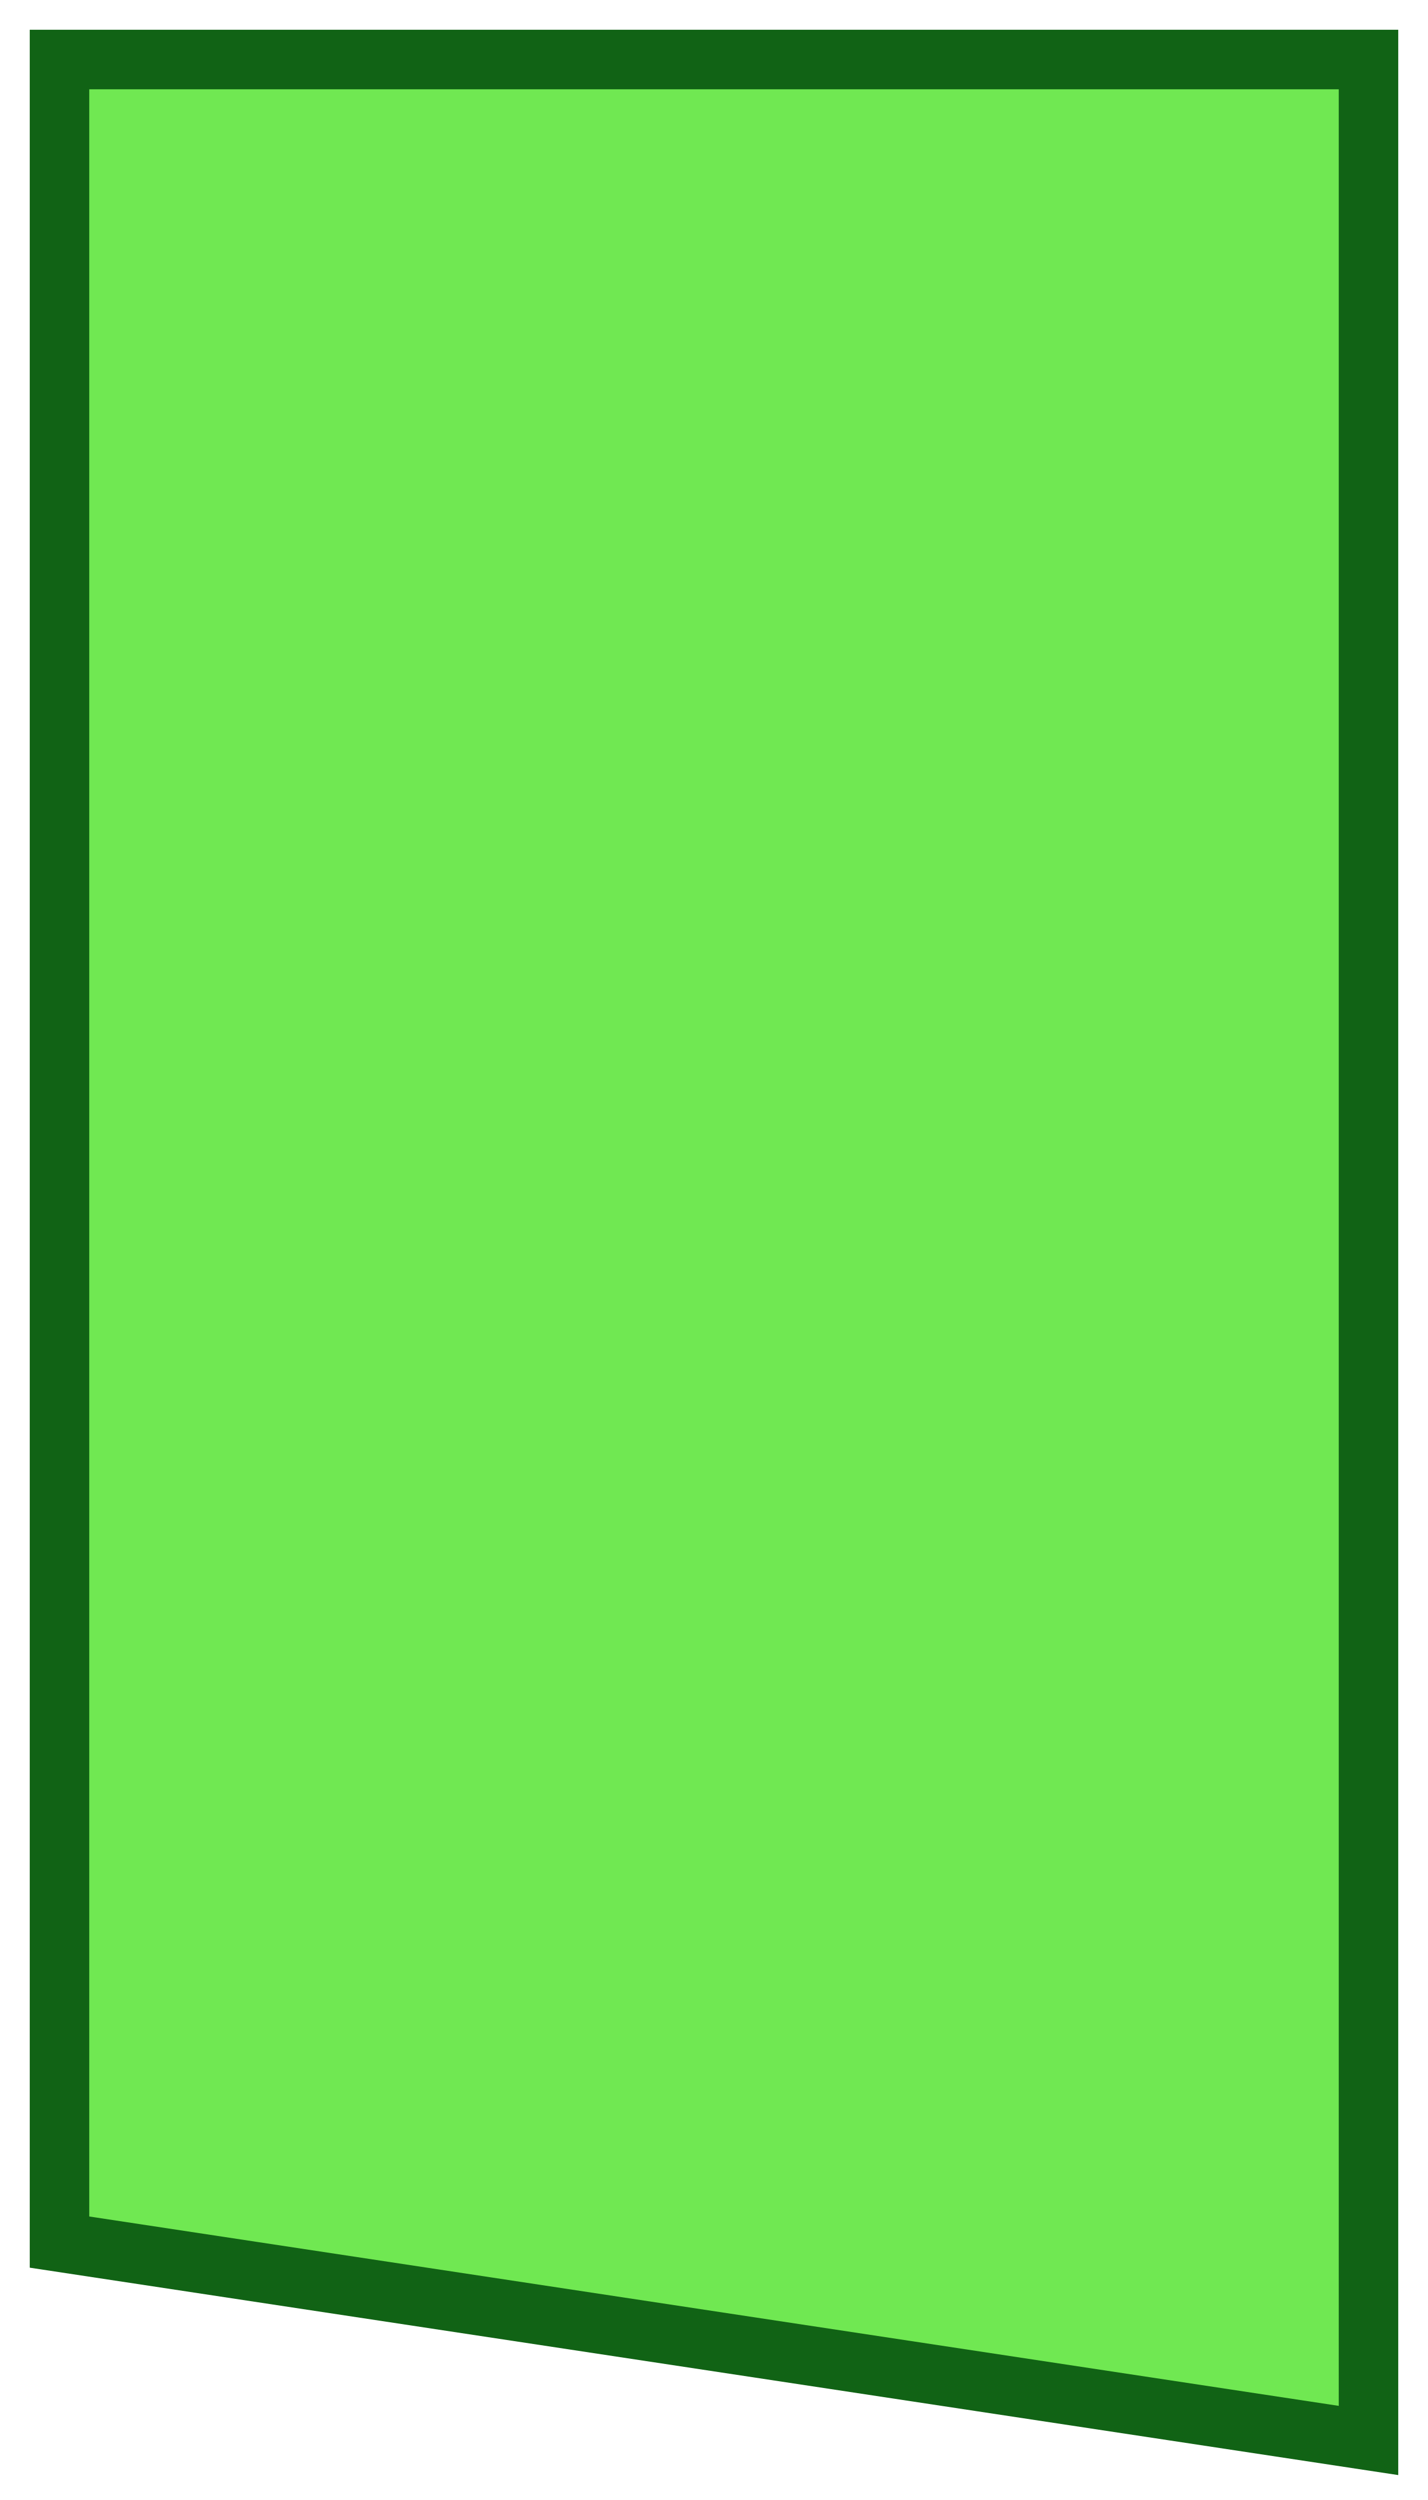 <?xml version="1.0" encoding="UTF-8"?> <svg xmlns="http://www.w3.org/2000/svg" viewBox="5492 4821 24 42"><path fill="#70e852" stroke="#116315" fill-opacity="1" stroke-width="1" stroke-opacity="1" fill-rule="evenodd" display="undefined" stroke-linecap="undefined" stroke-linejoin="undefined" stroke-dasharray="undefined" paint-order="undefined" id="tSvg1228273955d" title="Path 69" d="M 5493 4822 C 5493 4822 5515 4822 5515 4822 C 5515 4822 5515 4862 5515 4862 C 5515 4862 5493 4858.667 5493 4858.667C 5493 4858.667 5493 4822 5493 4822Z" style=""></path><defs> </defs></svg> 